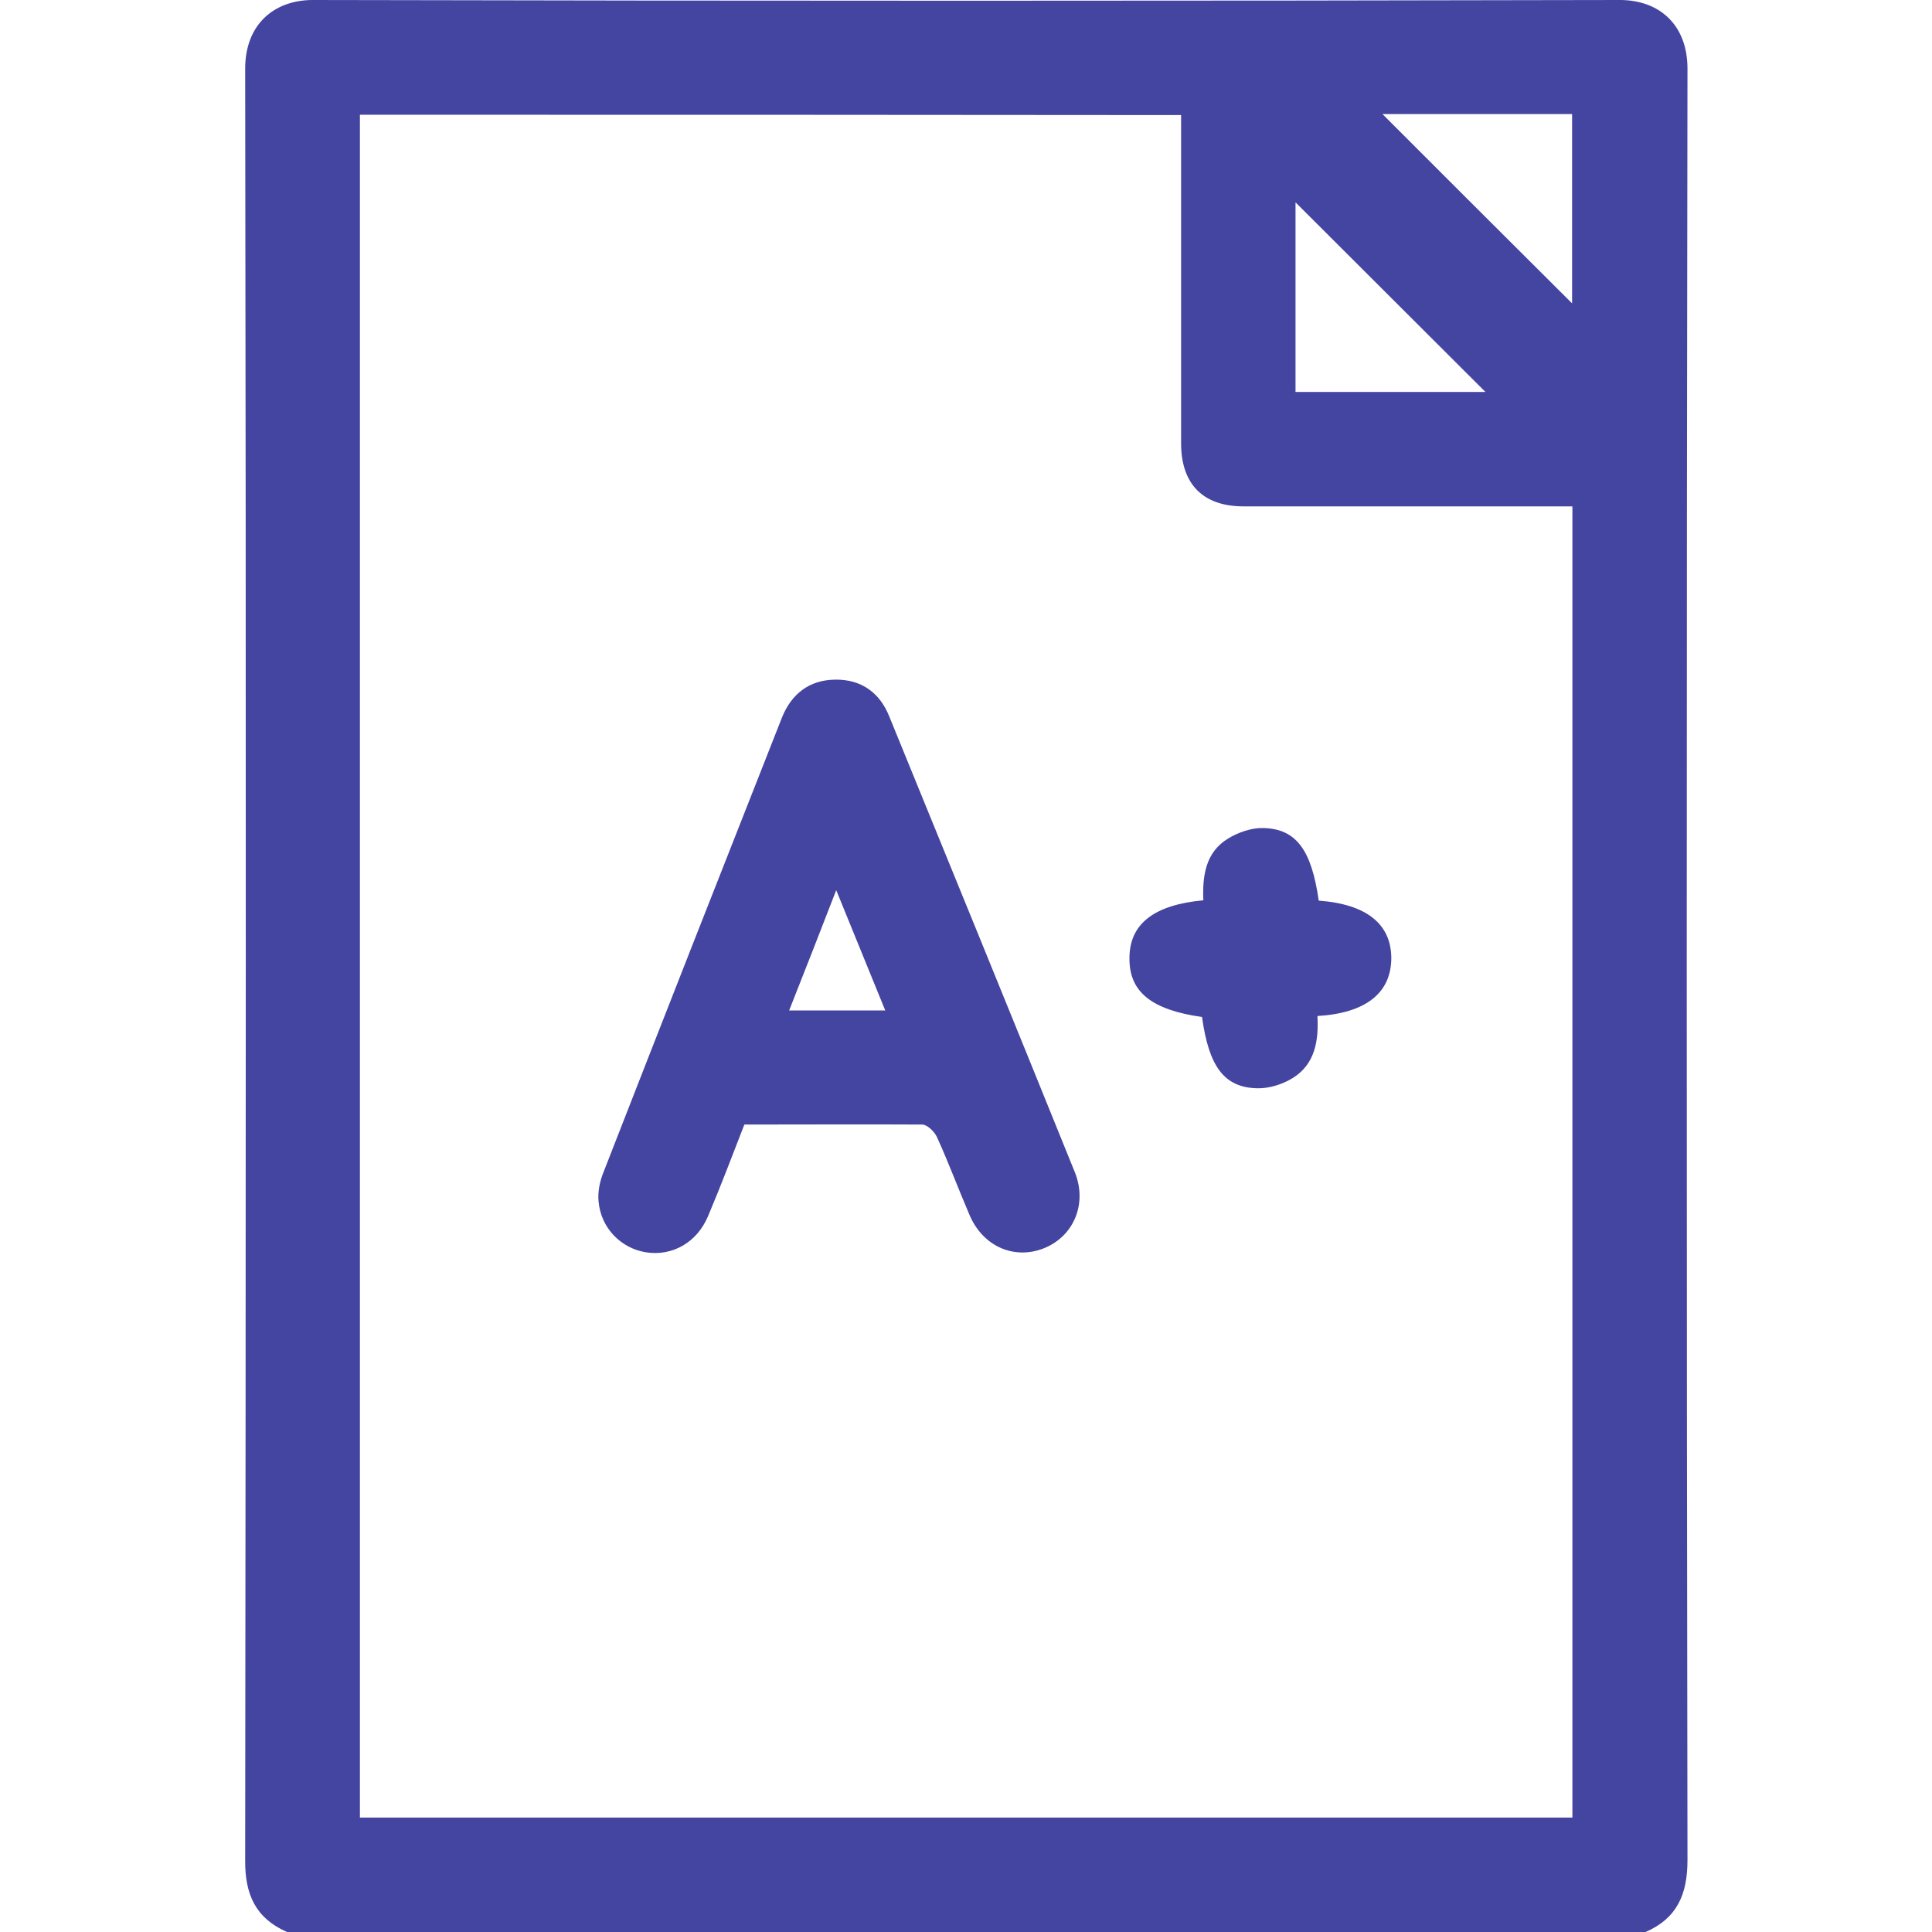 <?xml version="1.0" encoding="utf-8"?>
<!-- Generator: Adobe Illustrator 26.5.0, SVG Export Plug-In . SVG Version: 6.00 Build 0)  -->
<svg version="1.1" id="Layer_1" xmlns="http://www.w3.org/2000/svg" xmlns:xlink="http://www.w3.org/1999/xlink" x="0px" y="0px"
	 viewBox="0 0 591 591" style="enable-background:new 0 0 591 591;" xml:space="preserve">
<style type="text/css">
	.st0{fill:#4444A1;}
</style>
<g>
	<path class="st0" d="M87.8,591c-9.6-4.2-12.9-11.5-12.8-22c0.2-182.7,0.3-365.3,0-548C75,7.5,83.8,0,95.7,0
		C229,0.3,362.3,0.3,495.5,0c12.1,0,20.7,7.6,20.7,21c-0.3,182.7-0.3,365.3,0,548c0,10.5-3.2,17.8-12.8,22
		C364.7,591,226.3,591,87.8,591z M110.1,35.1c0,174,0,347.5,0,520.9c124,0,247.5,0,370.9,0c0-133.9,0-267.2,0-401.1
		c-2.4,0-4.5,0-6.5,0c-31.4,0-62.7,0-94.1,0c-12.4,0-19.1-6.8-19.1-19.3c0-31.3,0-62.7,0-94c0-2.1,0-4.1,0-6.4
		C277.3,35.1,193.9,35.1,110.1,35.1z M422.9,34.9c19.4,19.4,38.9,38.9,58,57.9c0-18.5,0-38.2,0-57.9
		C461.1,34.9,441.7,34.9,422.9,34.9z M454.4,119.9c-19.3-19.3-38.9-38.8-58.1-58c0,18.7,0,38.4,0,58
		C416.2,119.9,435.7,119.9,454.4,119.9z"/>
	<path class="st0" d="M227.7,344c-3.7,9.5-7.2,18.8-11.1,28c-3.4,8.1-10.9,12.3-18.9,11.1c-7.7-1.2-13.9-7.4-14.6-15.6
		c-0.3-2.9,0.4-6.2,1.5-8.9c18.1-46.4,36.3-92.7,54.6-139.1c2.9-7.2,8.3-11.5,16.3-11.6c8-0.1,13.6,4,16.5,11.2
		c19,46.5,38,93,56.8,139.5c3.9,9.7-0.4,19.7-9.6,23.3c-9,3.5-18.5-0.6-22.6-10.2c-3.4-7.9-6.4-16-10-23.9c-0.8-1.7-3-3.8-4.5-3.8
		C263.9,343.9,245.9,344,227.7,344z M270.8,309.1c-5.1-12.5-9.8-24.1-15-36.8c-5,12.9-9.6,24.7-14.4,36.8
		C251.6,309.1,260.6,309.1,270.8,309.1z"/>
	<path class="st0" d="M403.4,275.5c14.7,1.1,22.2,7.2,22.2,17.7c-0.1,10.5-7.7,16.7-22.6,17.6c0.4,7.3-0.6,14.7-7.6,19
		c-3.1,1.9-7.2,3.2-10.8,3.1c-10.1-0.2-14.8-6.6-16.9-21.8c-15.5-2.2-22.3-7.7-22.2-18c0-10.4,7.4-16.3,22.6-17.7
		c-0.3-7.3,0.6-14.7,7.6-18.9c3.1-1.9,7.2-3.3,10.7-3.2C396.5,253.5,401.2,260,403.4,275.5z"/>
</g>
</svg>

